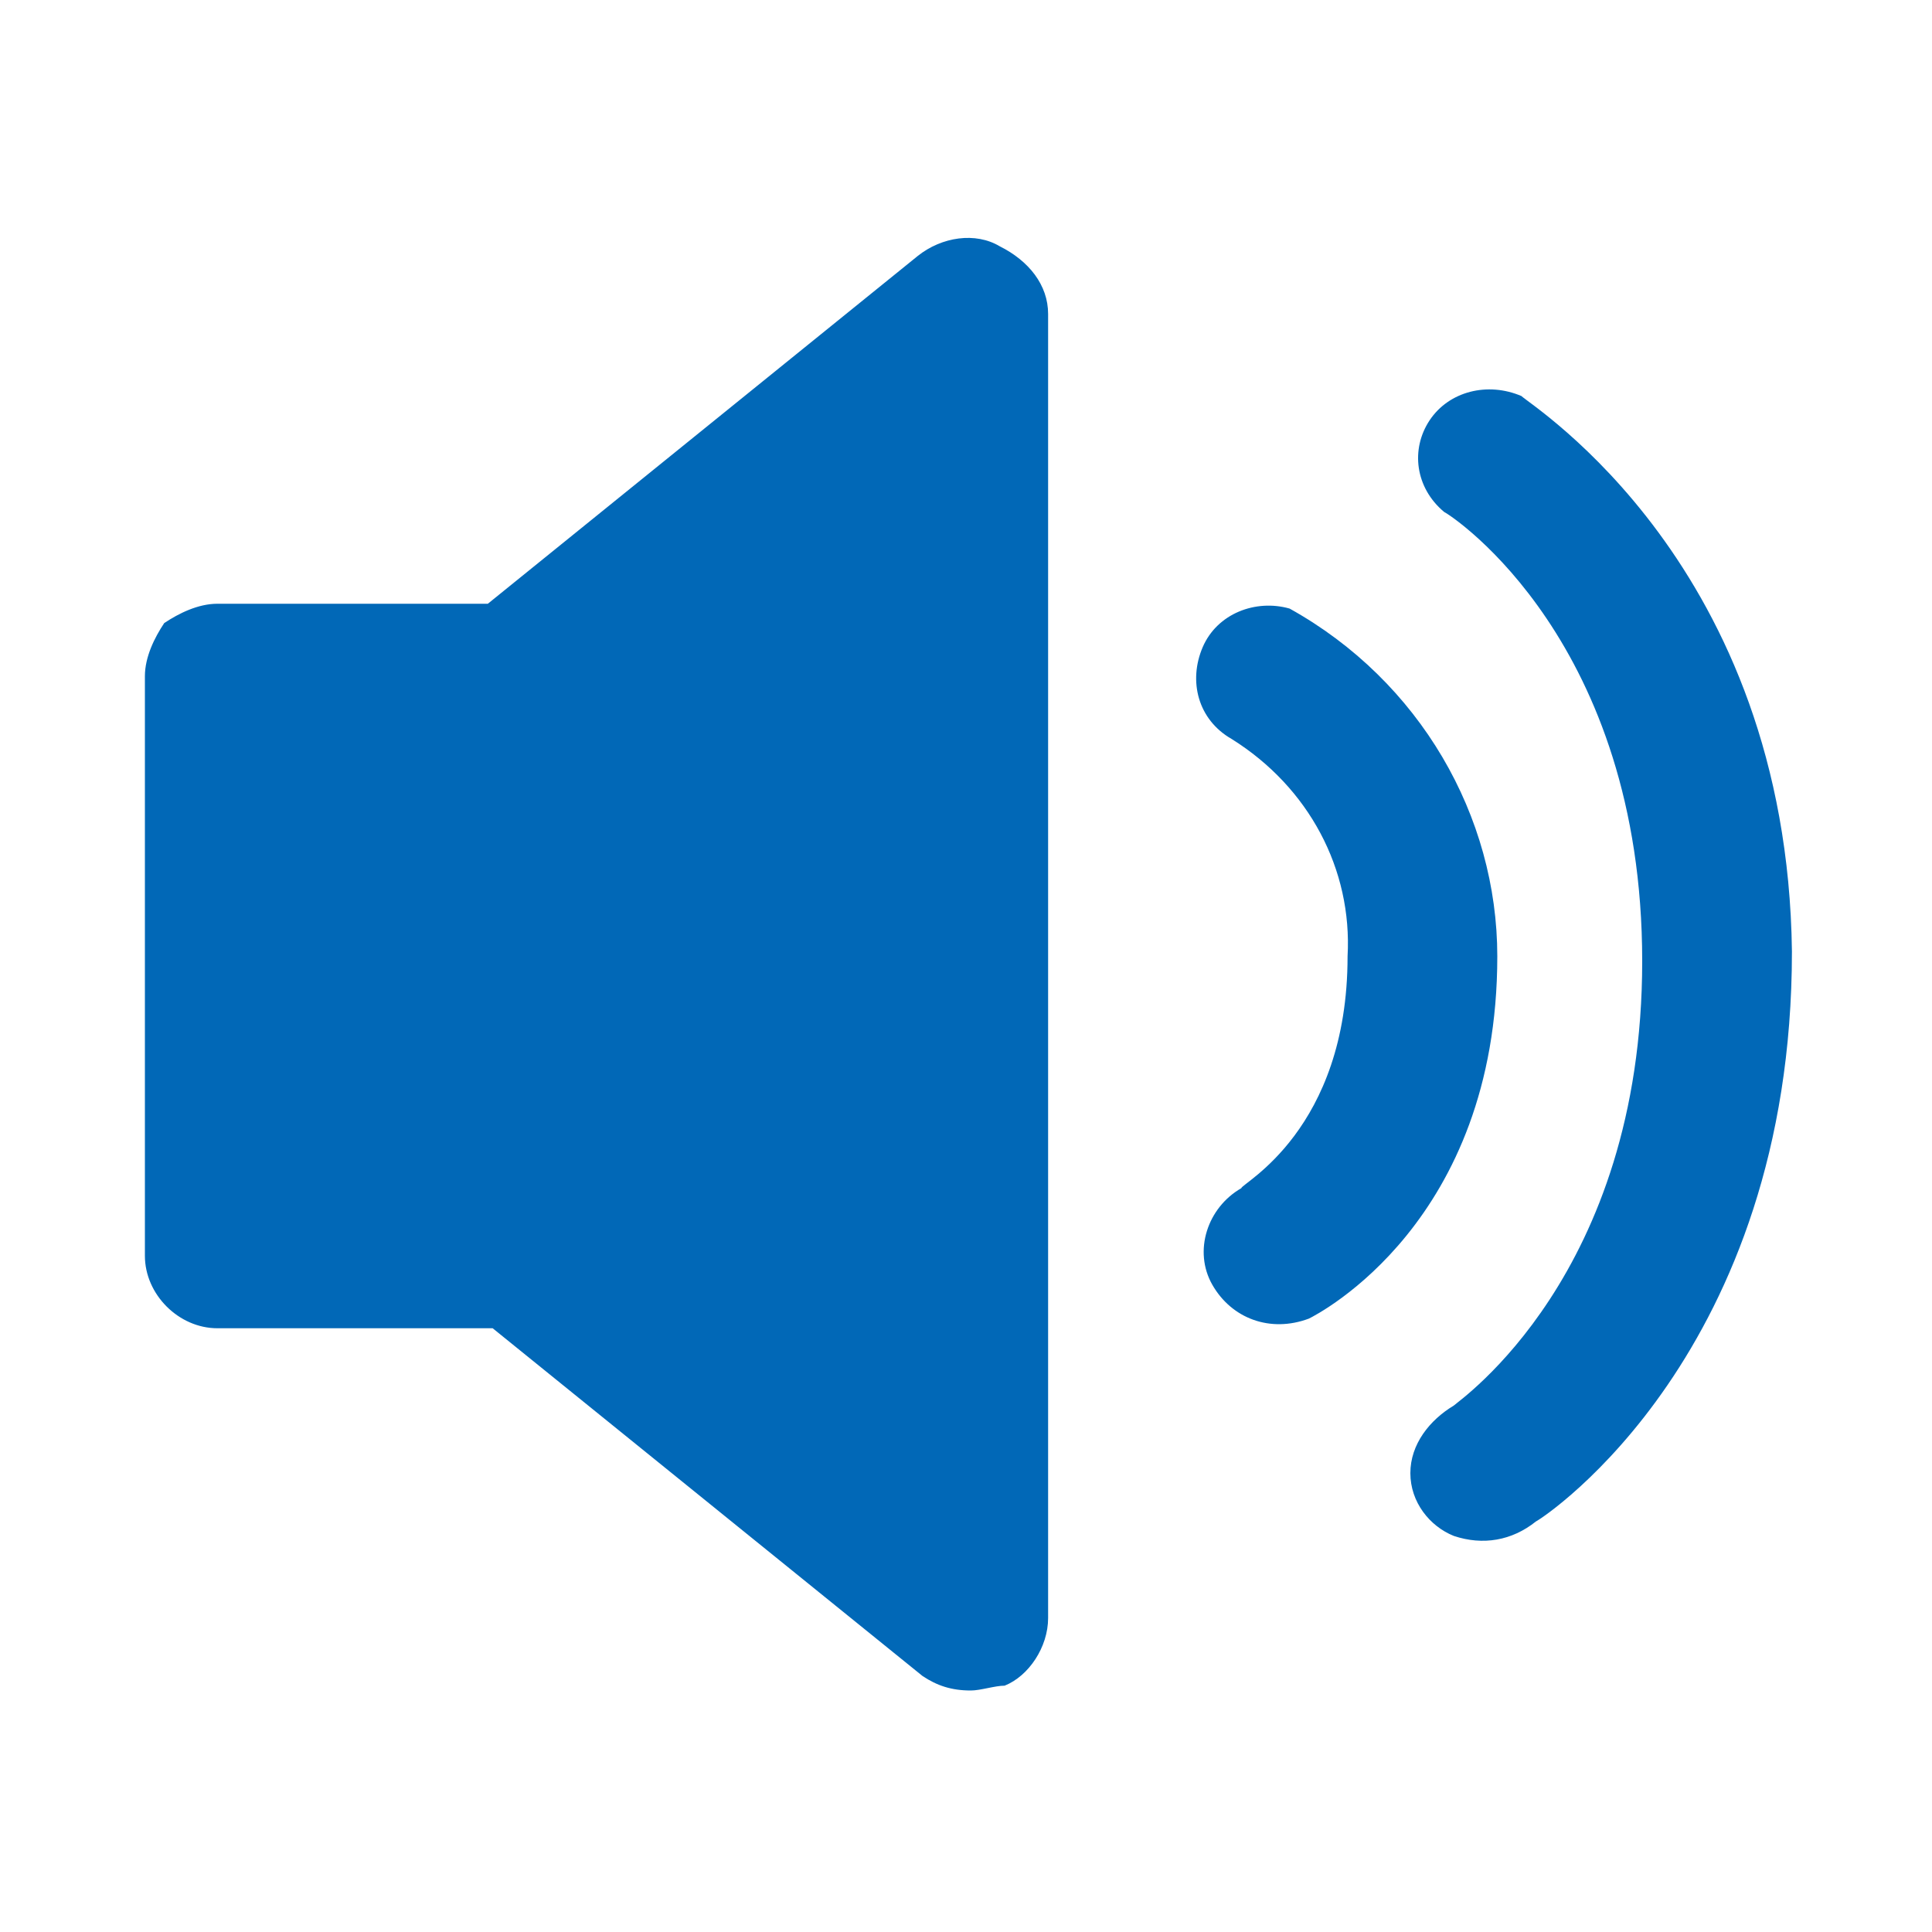 <?xml version="1.0" encoding="utf-8"?>
<!-- Generator: Adobe Illustrator 26.3.0, SVG Export Plug-In . SVG Version: 6.00 Build 0)  -->
<svg version="1.1" id="图层_1" xmlns="http://www.w3.org/2000/svg"
	xmlns:xlink="http://www.w3.org/1999/xlink" x="0px" y="0px"
	viewBox="0 0 40 40" style="enable-background:new 0 0 40 40;" fill="#0168B7" xml:space="preserve">
<g>
	<path d="M20.7,5.1c-0.5-0.3-1.2-0.2-1.7,0.2l-8.9,7.2H4.5c-0.4,0-0.8,0.2-1.1,0.4C3.2,13.2,3,13.6,3,14v12c0,0.8,0.7,1.5,1.5,1.5
		h5.7l8.9,7.2c0.3,0.2,0.6,0.3,1,0.3c0.2,0,0.5-0.1,0.7-0.1c0.5-0.2,0.9-0.8,0.9-1.4v-27C21.7,5.9,21.3,5.4,20.7,5.1L20.7,5.1
		L20.7,5.1z M26.7,12.6c-0.7-0.2-1.5,0.1-1.8,0.8c-0.3,0.7-0.1,1.5,0.6,1.9c1.6,1,2.5,2.7,2.4,4.5c0,3.6-2.2,4.7-2.2,4.8
		c-0.7,0.4-1,1.3-0.6,2c0.4,0.7,1.2,1,2,0.7c0.2-0.1,3.9-2,3.9-7.5C31,16.9,29.4,14.1,26.7,12.6L26.7,12.6z M31.5,8.2
		c-0.7-0.3-1.5-0.1-1.9,0.5c-0.4,0.6-0.3,1.4,0.3,1.9c0.2,0.1,4.1,2.7,4.1,9.3c0,6.5-3.8,9.1-3.9,9.2c-0.5,0.3-0.9,0.8-0.9,1.4
		c0,0.6,0.4,1.1,0.9,1.3c0.6,0.2,1.2,0.1,1.7-0.3c0.2-0.1,5.3-3.5,5.3-11.8C37,11.7,31.7,8.4,31.5,8.2L31.5,8.2L31.5,8.2z M31.5,8.2
		"/>
</g>
</svg>